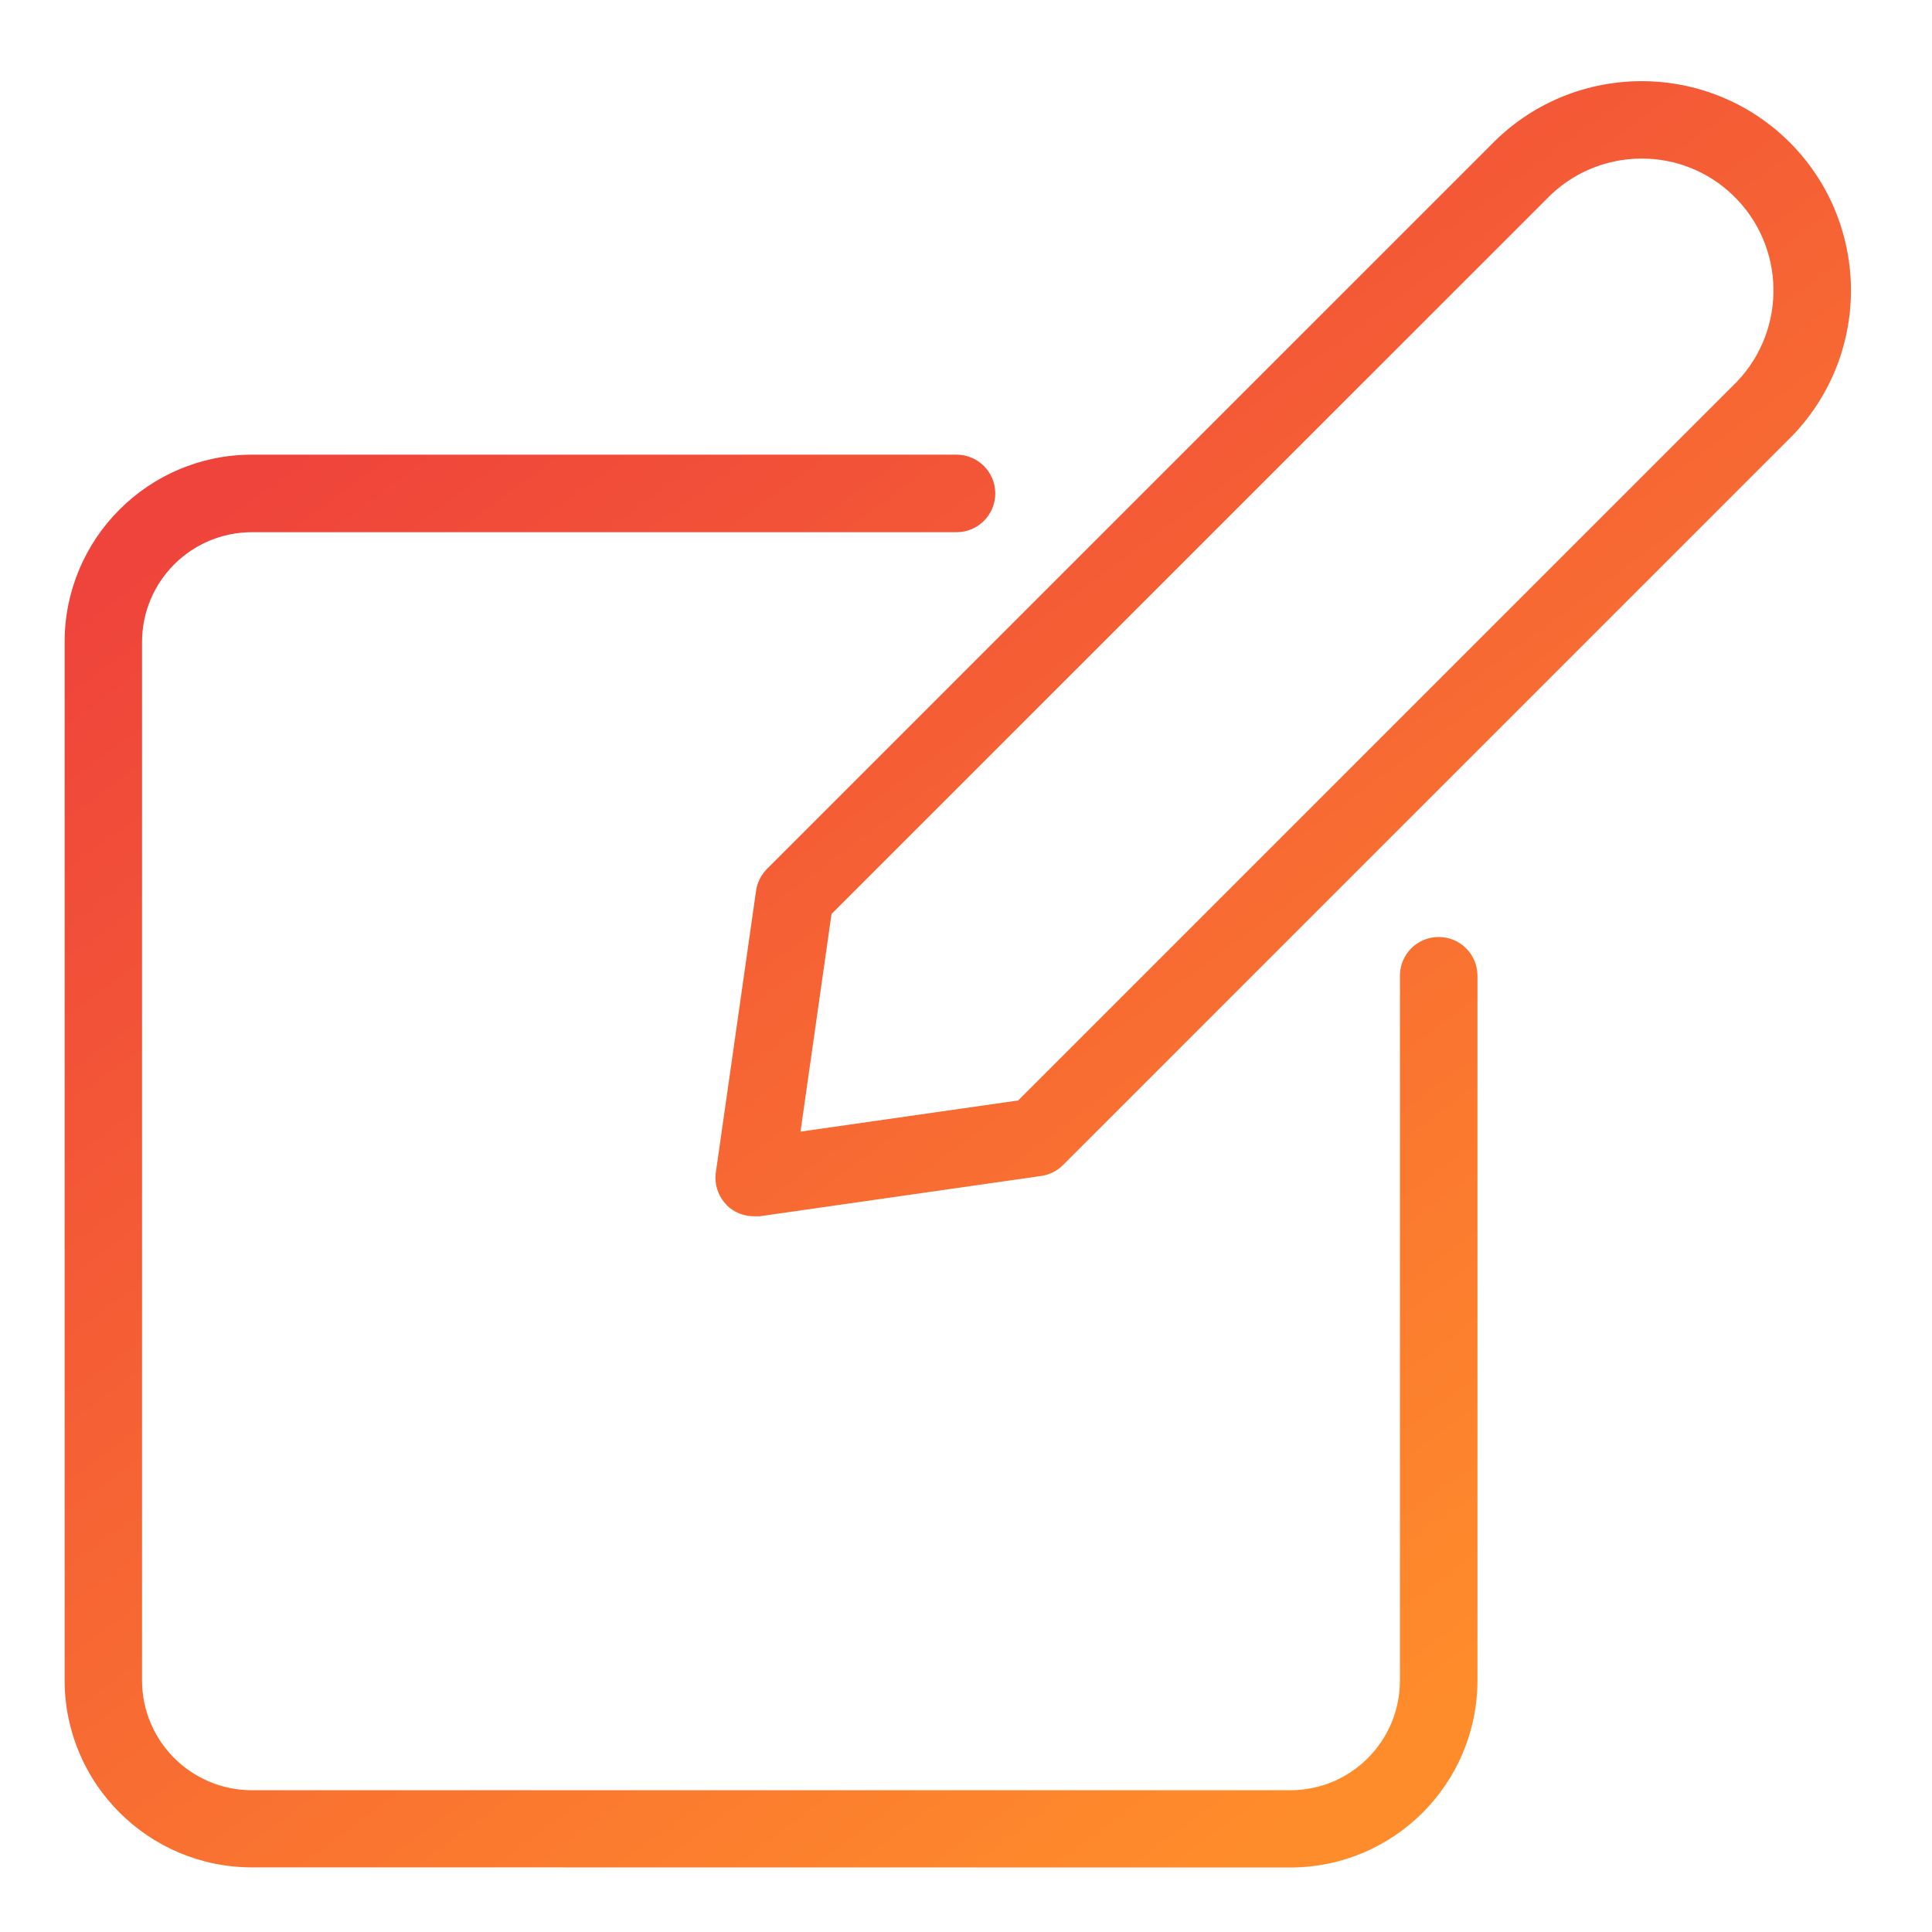 <?xml version="1.0" encoding="UTF-8"?>
<svg id="Layer_1" xmlns="http://www.w3.org/2000/svg" xmlns:xlink="http://www.w3.org/1999/xlink" version="1.1" viewBox="0 0 14.949 14.949">
  <!-- Generator: Adobe Illustrator 29.5.1, SVG Export Plug-In . SVG Version: 2.1.0 Build 141)  -->
  <defs>
    <style>
      .st0 {
        fill: url(#linear-gradient);
      }
    </style>
    <linearGradient id="linear-gradient" x1="3.656" y1="2.499" x2="11.418" y2="13.033" gradientUnits="userSpaceOnUse">
      <stop offset="0" stop-color="#ef443b"/>
      <stop offset="1" stop-color="#ff8c2b"/>
    </linearGradient>
  </defs>
  <g id="Group_3447">
    <path id="Edit-ico" class="st0" d="M1.948,14.449c-.799-.001-1.447-.648-1.448-1.447V4.966c.001-.799.649-1.447,1.448-1.448h5.453c.166,0,.3.134.3.3h0c0,.166-.134.3-.3.3H1.948c-.469.001-.848.38-.849.849v8.036c.001.469.38.848.849.849h8.036c.469-0.0.848-.38.848-.849v-5.453c0-.166.134-.3.3-.3h0c.166,0,.3.134.3.3h0v5.453c-.001.799-.648,1.446-1.447,1.447l-8.037-.001ZM5.624,9.325c-.067-.067-.098-.161-.085-.254l.311-2.178c.009-.064.039-.124.085-.17L11.535,1.123c.621-.642,1.644-.662,2.289-.045.645.62.666,1.645.047,2.291l-.045.045-5.6,5.6c-.046.046-.105.076-.169.085l-2.179.312h-.042c-.079.001-.156-.03-.213-.085l.001-.001ZM11.965,1.542h0l-5.531,5.53-.24,1.684,1.684-.241,5.531-5.531h0l.03-.03c.389-.407.376-1.052-.03-1.443-.19-.183-.443-.285-.707-.284-.279-0-.546.114-.738.316l.001-.001Z"/>
  </g>
</svg>
